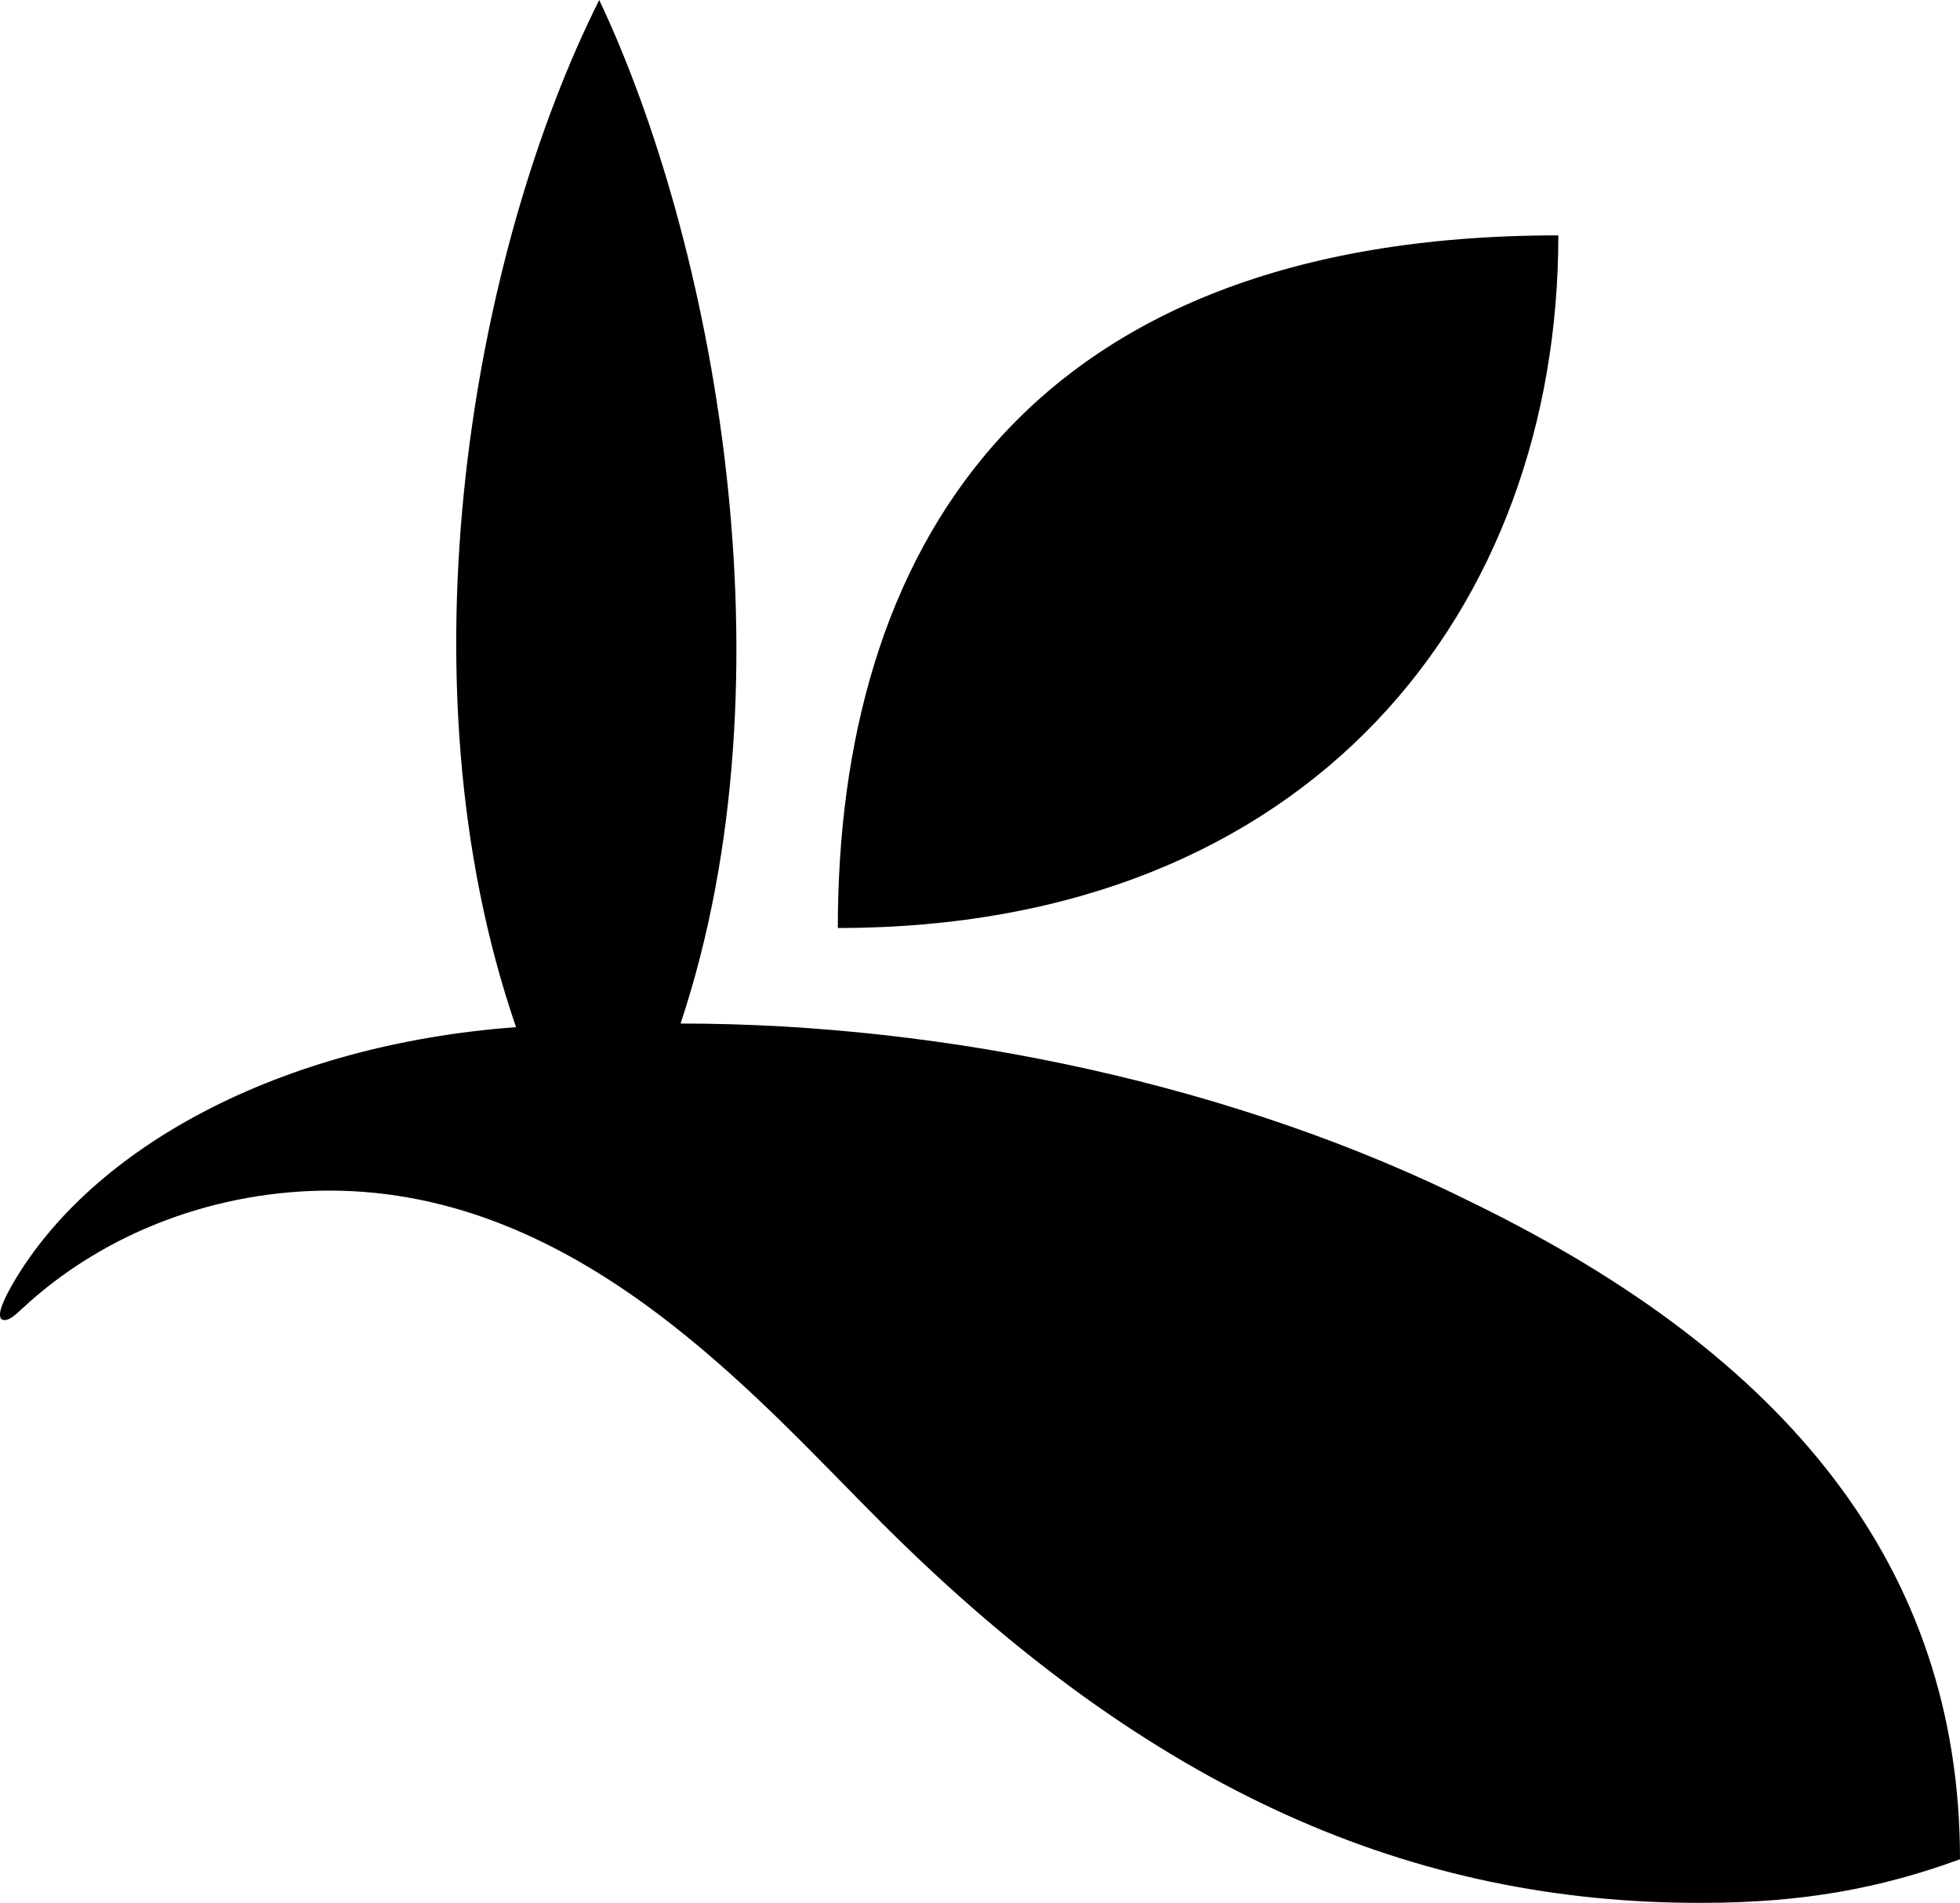 <?xml version="1.0" encoding="utf-8"?>
<!-- Generator: Adobe Illustrator 19.1.0, SVG Export Plug-In . SVG Version: 6.00 Build 0)  -->
<svg version="1.1" id="mark" xmlns="http://www.w3.org/2000/svg" xmlns:xlink="http://www.w3.org/1999/xlink" x="0px" y="0px"
	 viewBox="0 0 539.7 523.9" style="enable-background:new 0 0 539.7 523.9;" xml:space="preserve">
<path class="ipt-icon-piece" d="M230.7,255.5c0-102.2,49.9-190.7,198.4-190.7C429.1,167.2,361.7,255.5,230.7,255.5"/>
<path class="ipt-icon-piece" d="M468.6,523.9c27.8,0,49.2-4,71.1-12c0-80.9-48.3-138.7-133.5-180.4c-65.2-32.7-145.5-49.7-218.8-49.7
	C219.5,185.4,196.1,65.7,165,0c-34.5,68.8-56,186.8-22.9,282.8C77,287.6,25.4,315.9,3.6,353.3c-1.6,2.8-5,8.9-3,10
	c1.6,0.8,4.1-1.7,5.6-3.1c23.5-21.8,54.6-32.4,84.5-32.4c69.1,0,117.8,57.3,152.3,91.7C317.1,493.5,389.4,524.1,468.6,523.9"/>
</svg>
